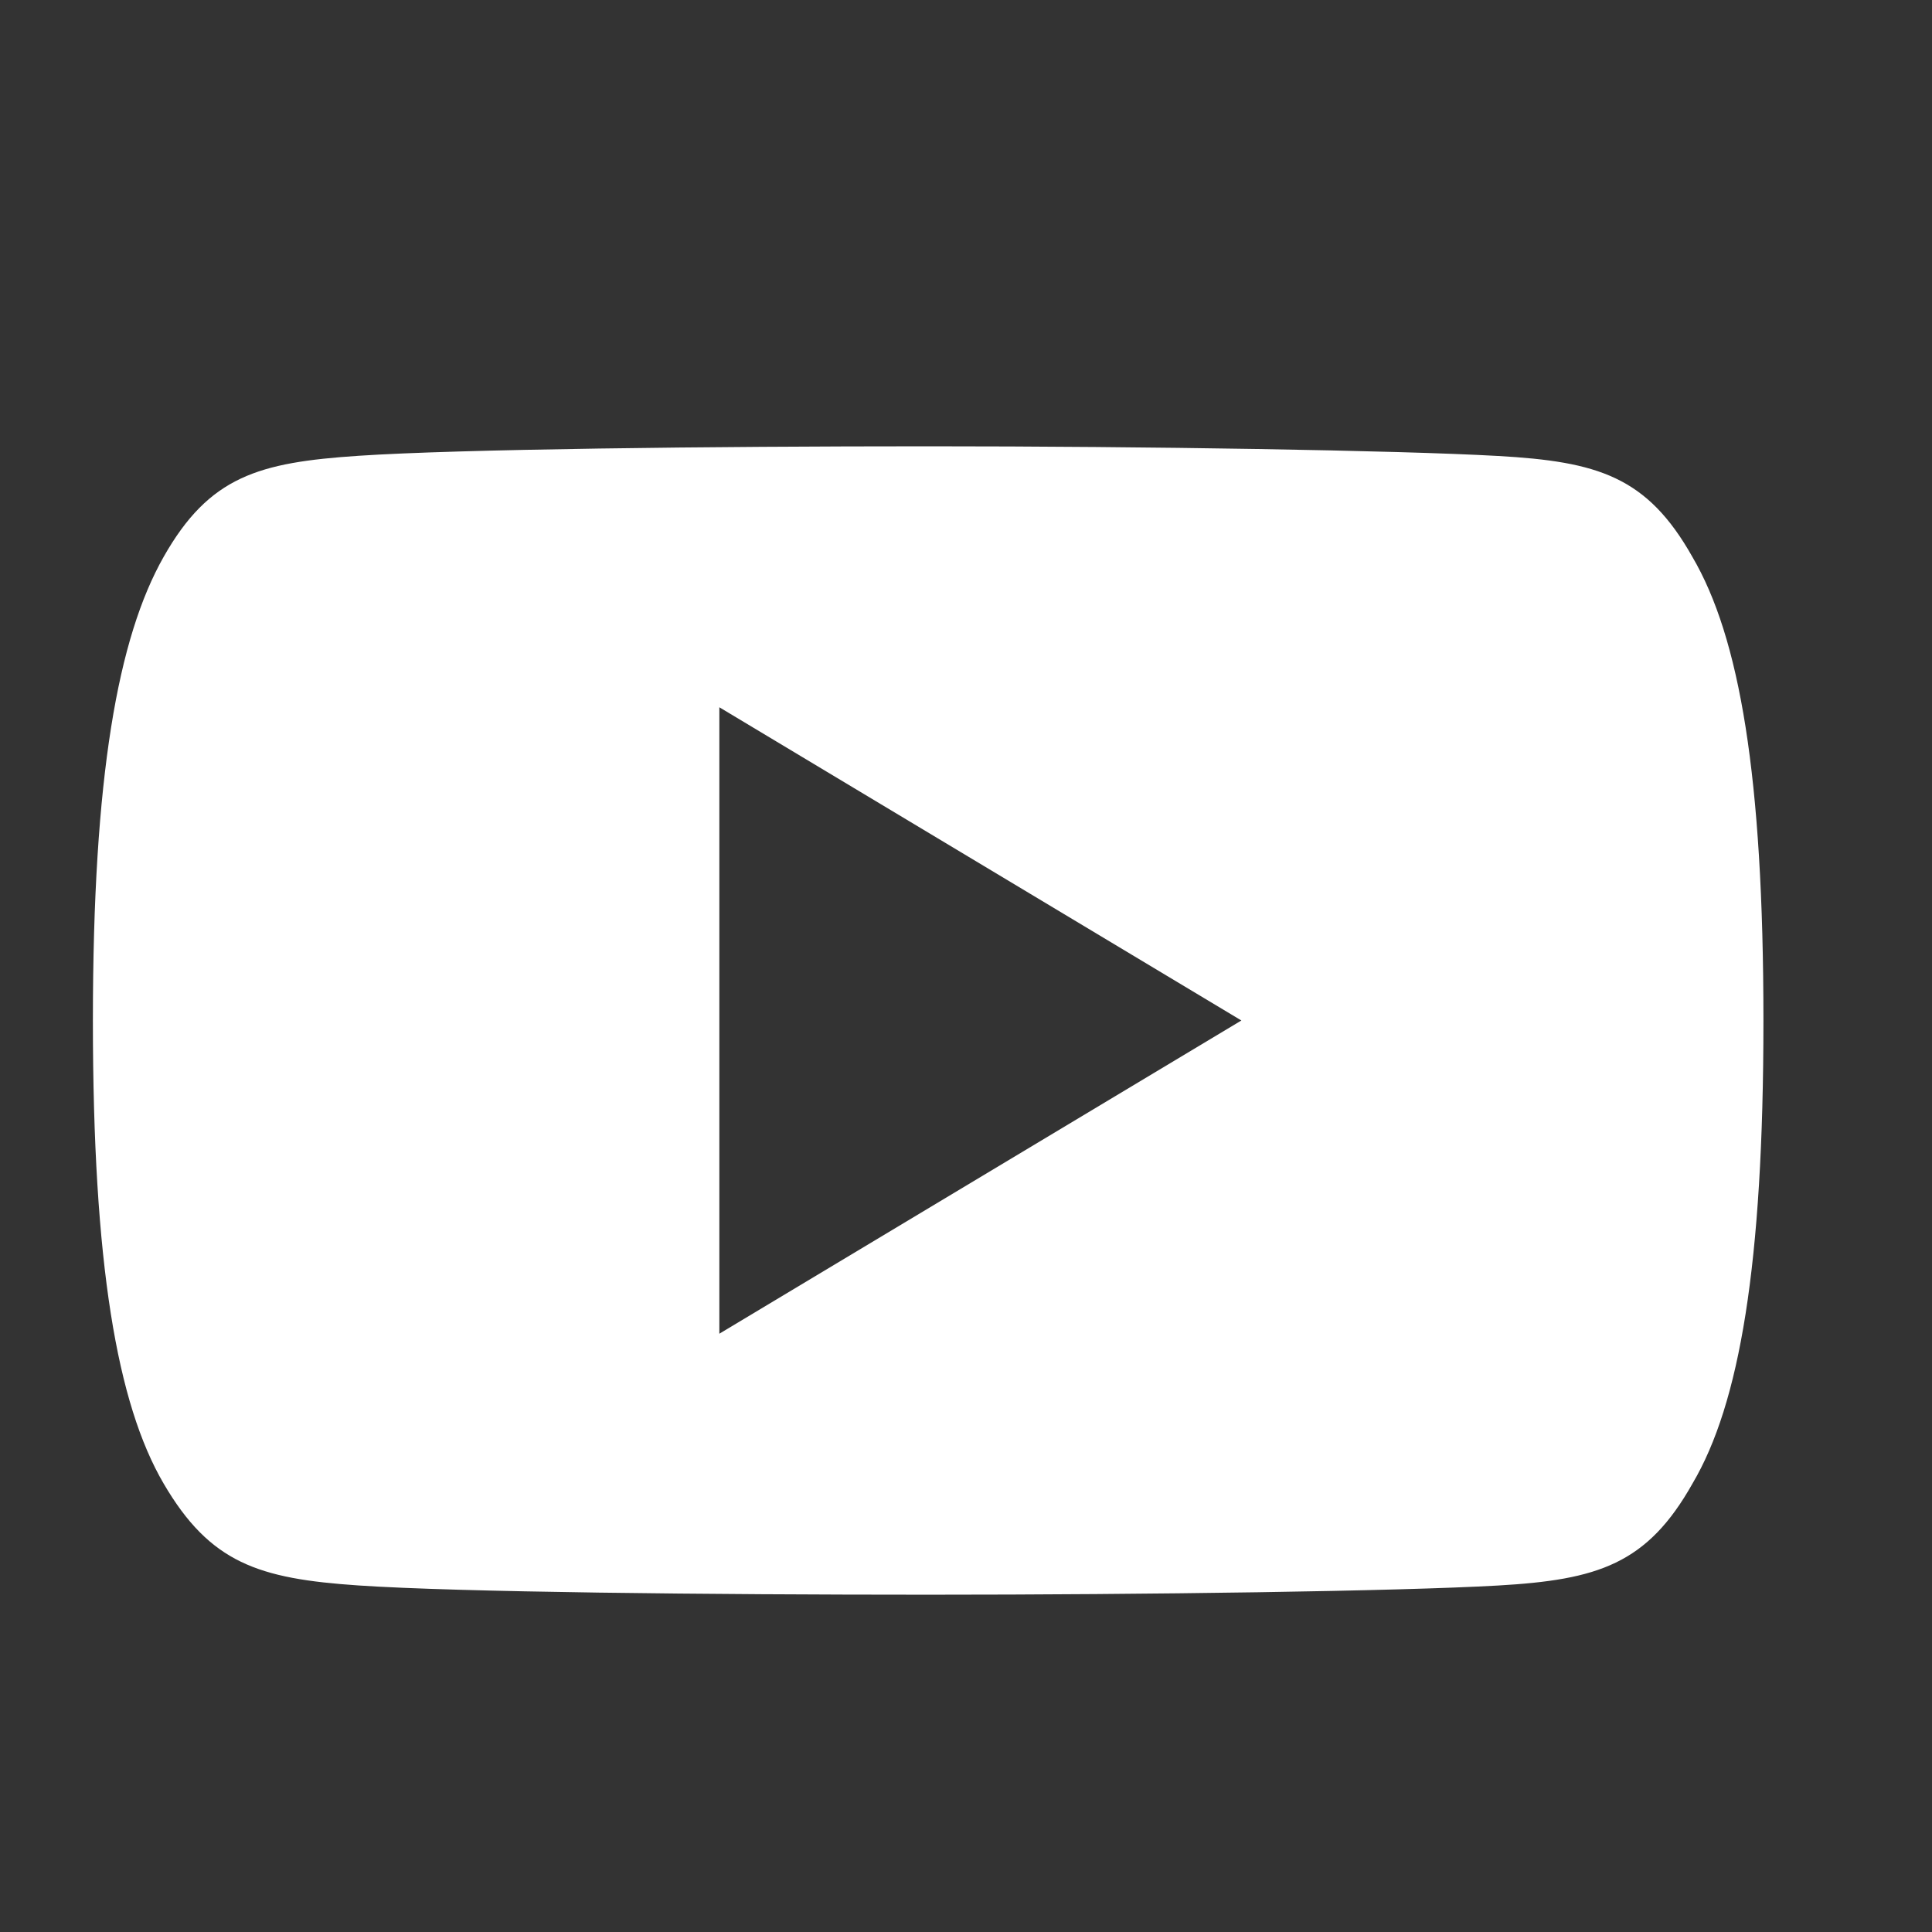 <svg xmlns="http://www.w3.org/2000/svg" width="24" height="24" viewBox="0 0 24 24">
  <rect x="0" y="0" width="24" height="24" fill="#333333" stroke="none"/>
  <g id="footer-youtube" transform="translate(-586 -4888.109)">
    <rect id="Rectangle_1197" data-name="Rectangle 1197" width="24" height="24" transform="translate(586 4888.109)" fill="none"/>
    <g id="youtube" transform="translate(587.154 4893.653)">
      <g id="Group_5146" data-name="Group 5146">
        <path id="Path_13736" data-name="Path 13736" d="M19.87,81.375c-.563-1-1.174-1.185-2.418-1.255S13.085,80,10.378,80s-5.838.035-7.079.118-1.853.254-2.421,1.257S0,84.1,0,87.13v.01c0,3.019.3,4.755.878,5.744s1.179,1.183,2.42,1.267,4.368.115,7.08.115,5.831-.043,7.075-.114,1.855-.266,2.418-1.267c.585-.99.881-2.725.881-5.744v-.01C20.752,84.1,20.456,82.375,19.87,81.375ZM7.782,91.024V83.242l6.485,3.891Z" transform="translate(0 -80)" fill="#fff"/>
      </g>
    </g>
  </g>
</svg>
